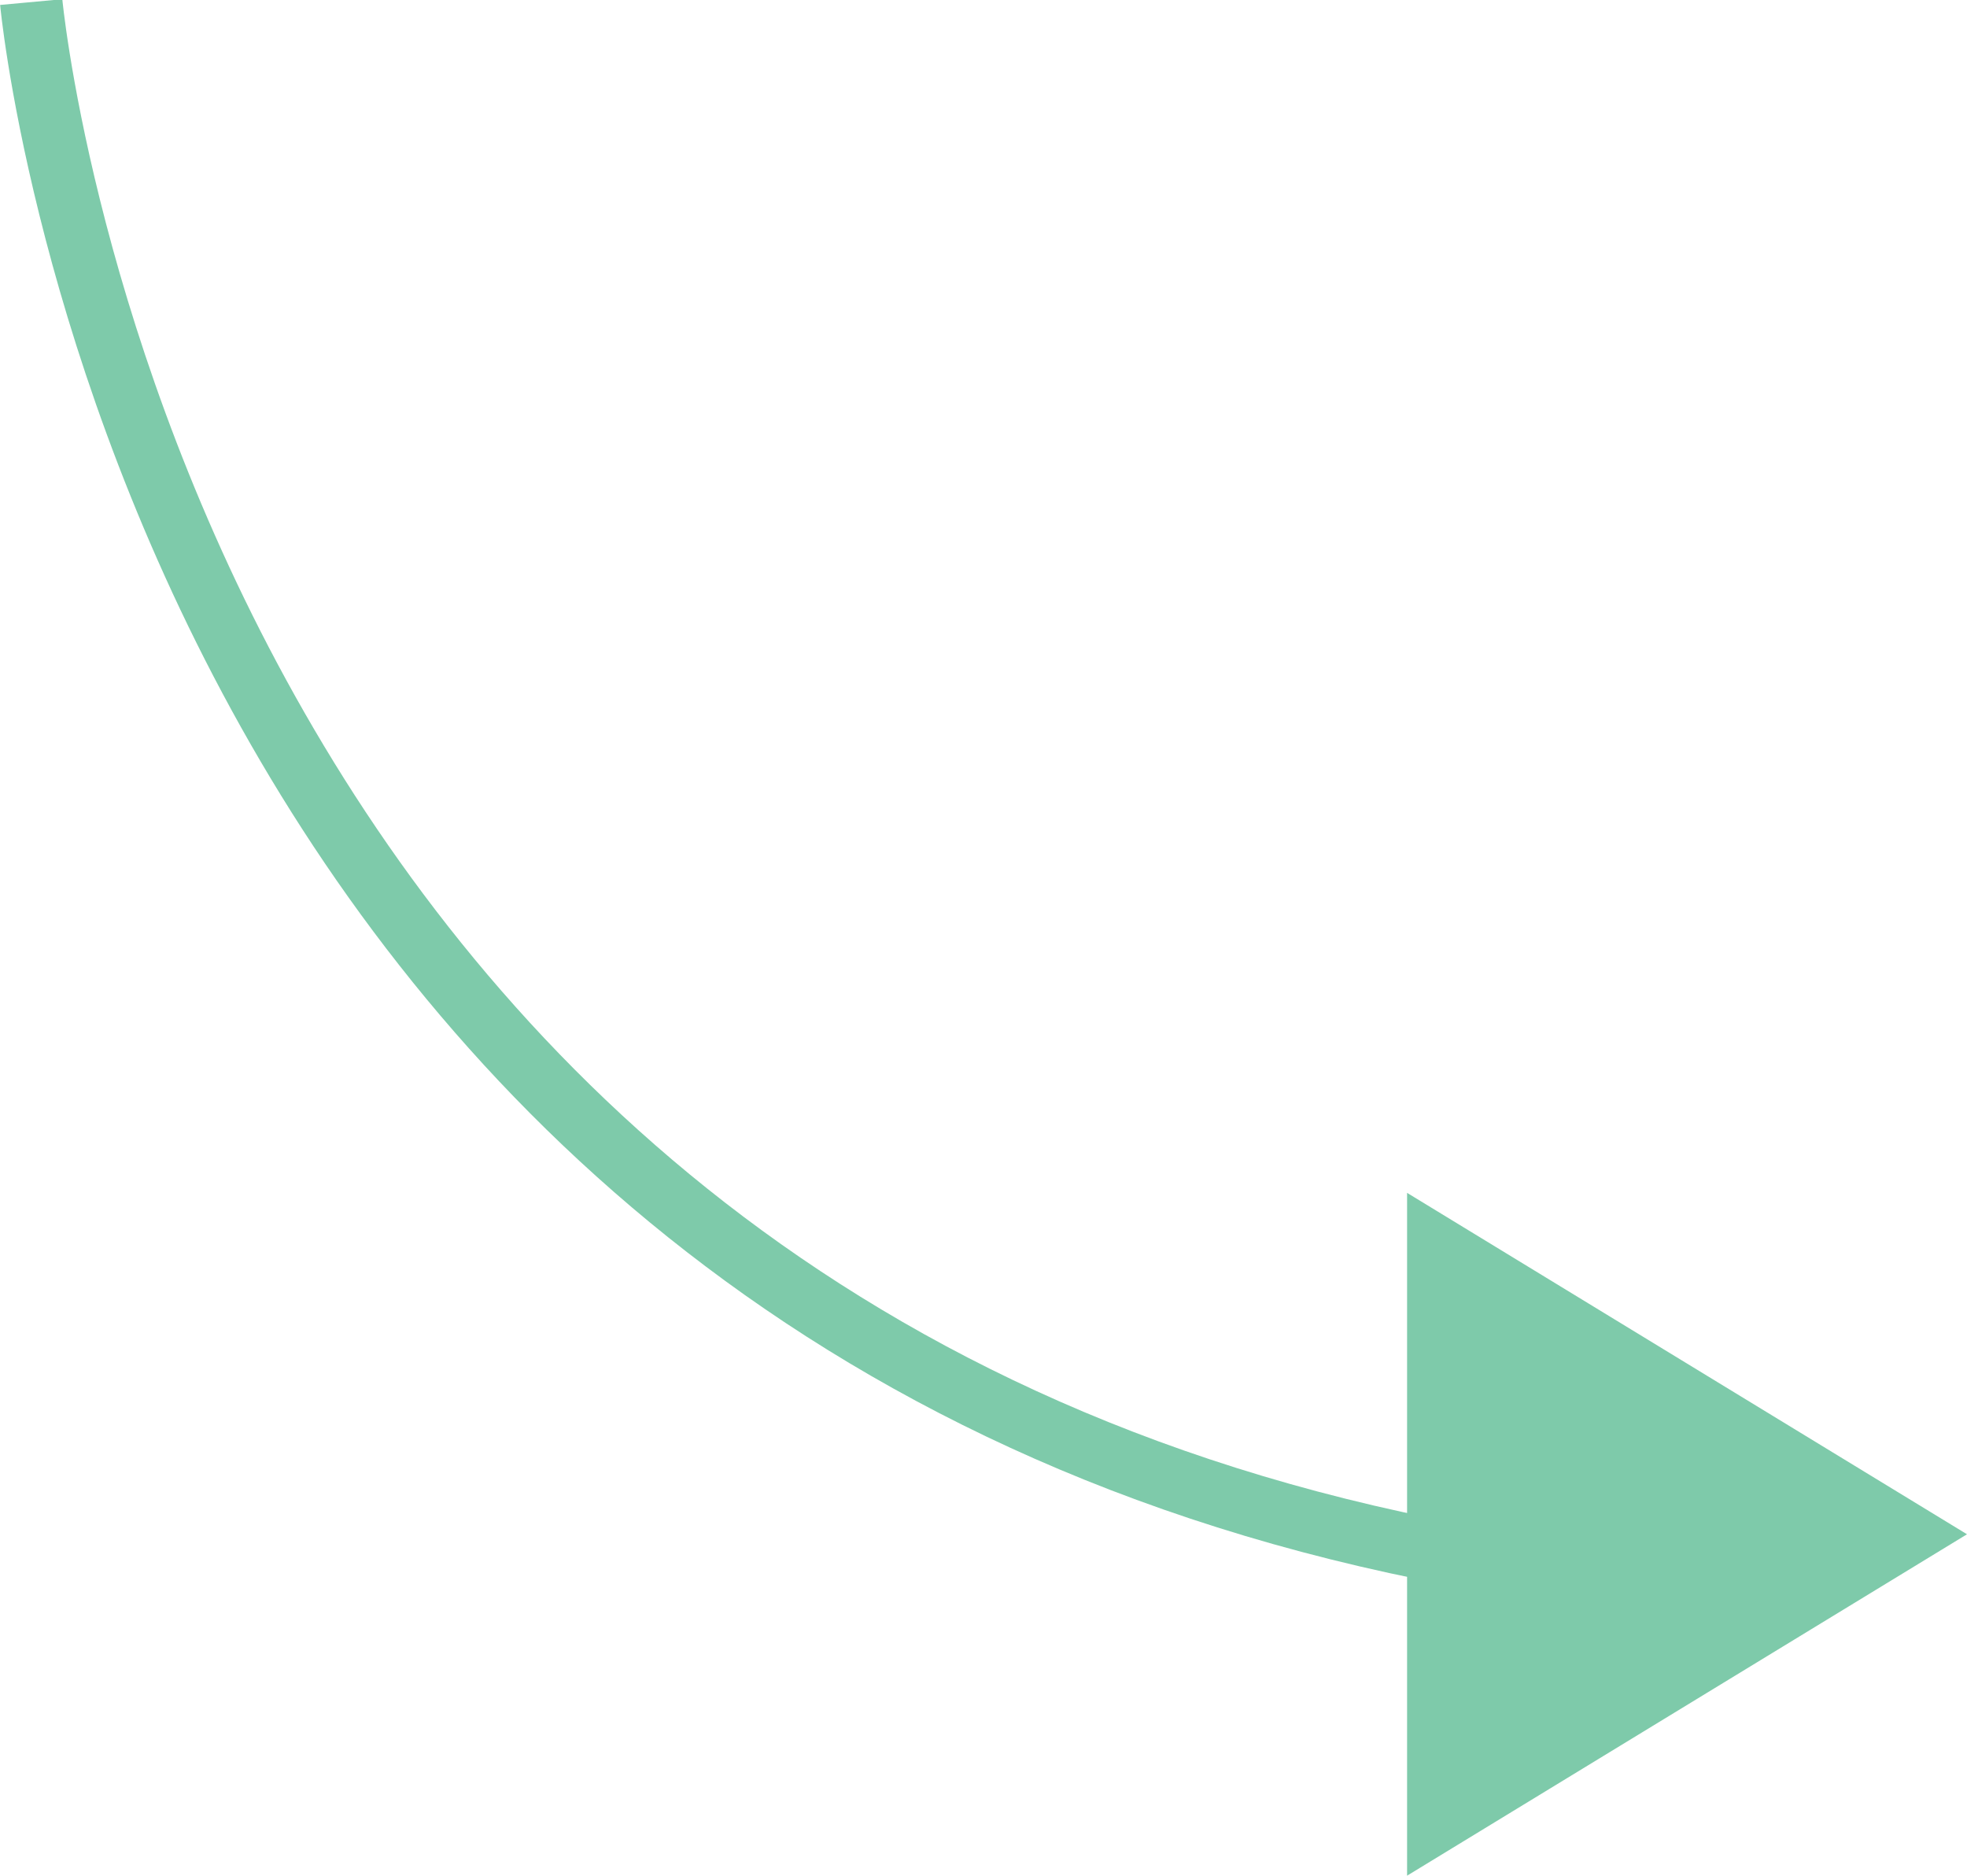 <svg xmlns="http://www.w3.org/2000/svg" data-name="Layer 1" viewBox="0 0 94.5 90.1">
  <path fill="none" stroke="#7ecaaa" stroke-width="3" d="M1.5.1s5.7 61.9 67 74.3"/>
  <path fill="#7ecaaa" d="M94.5 73.7 67.6 57.3v32.8l26.9-16.4z"/>
</svg>
